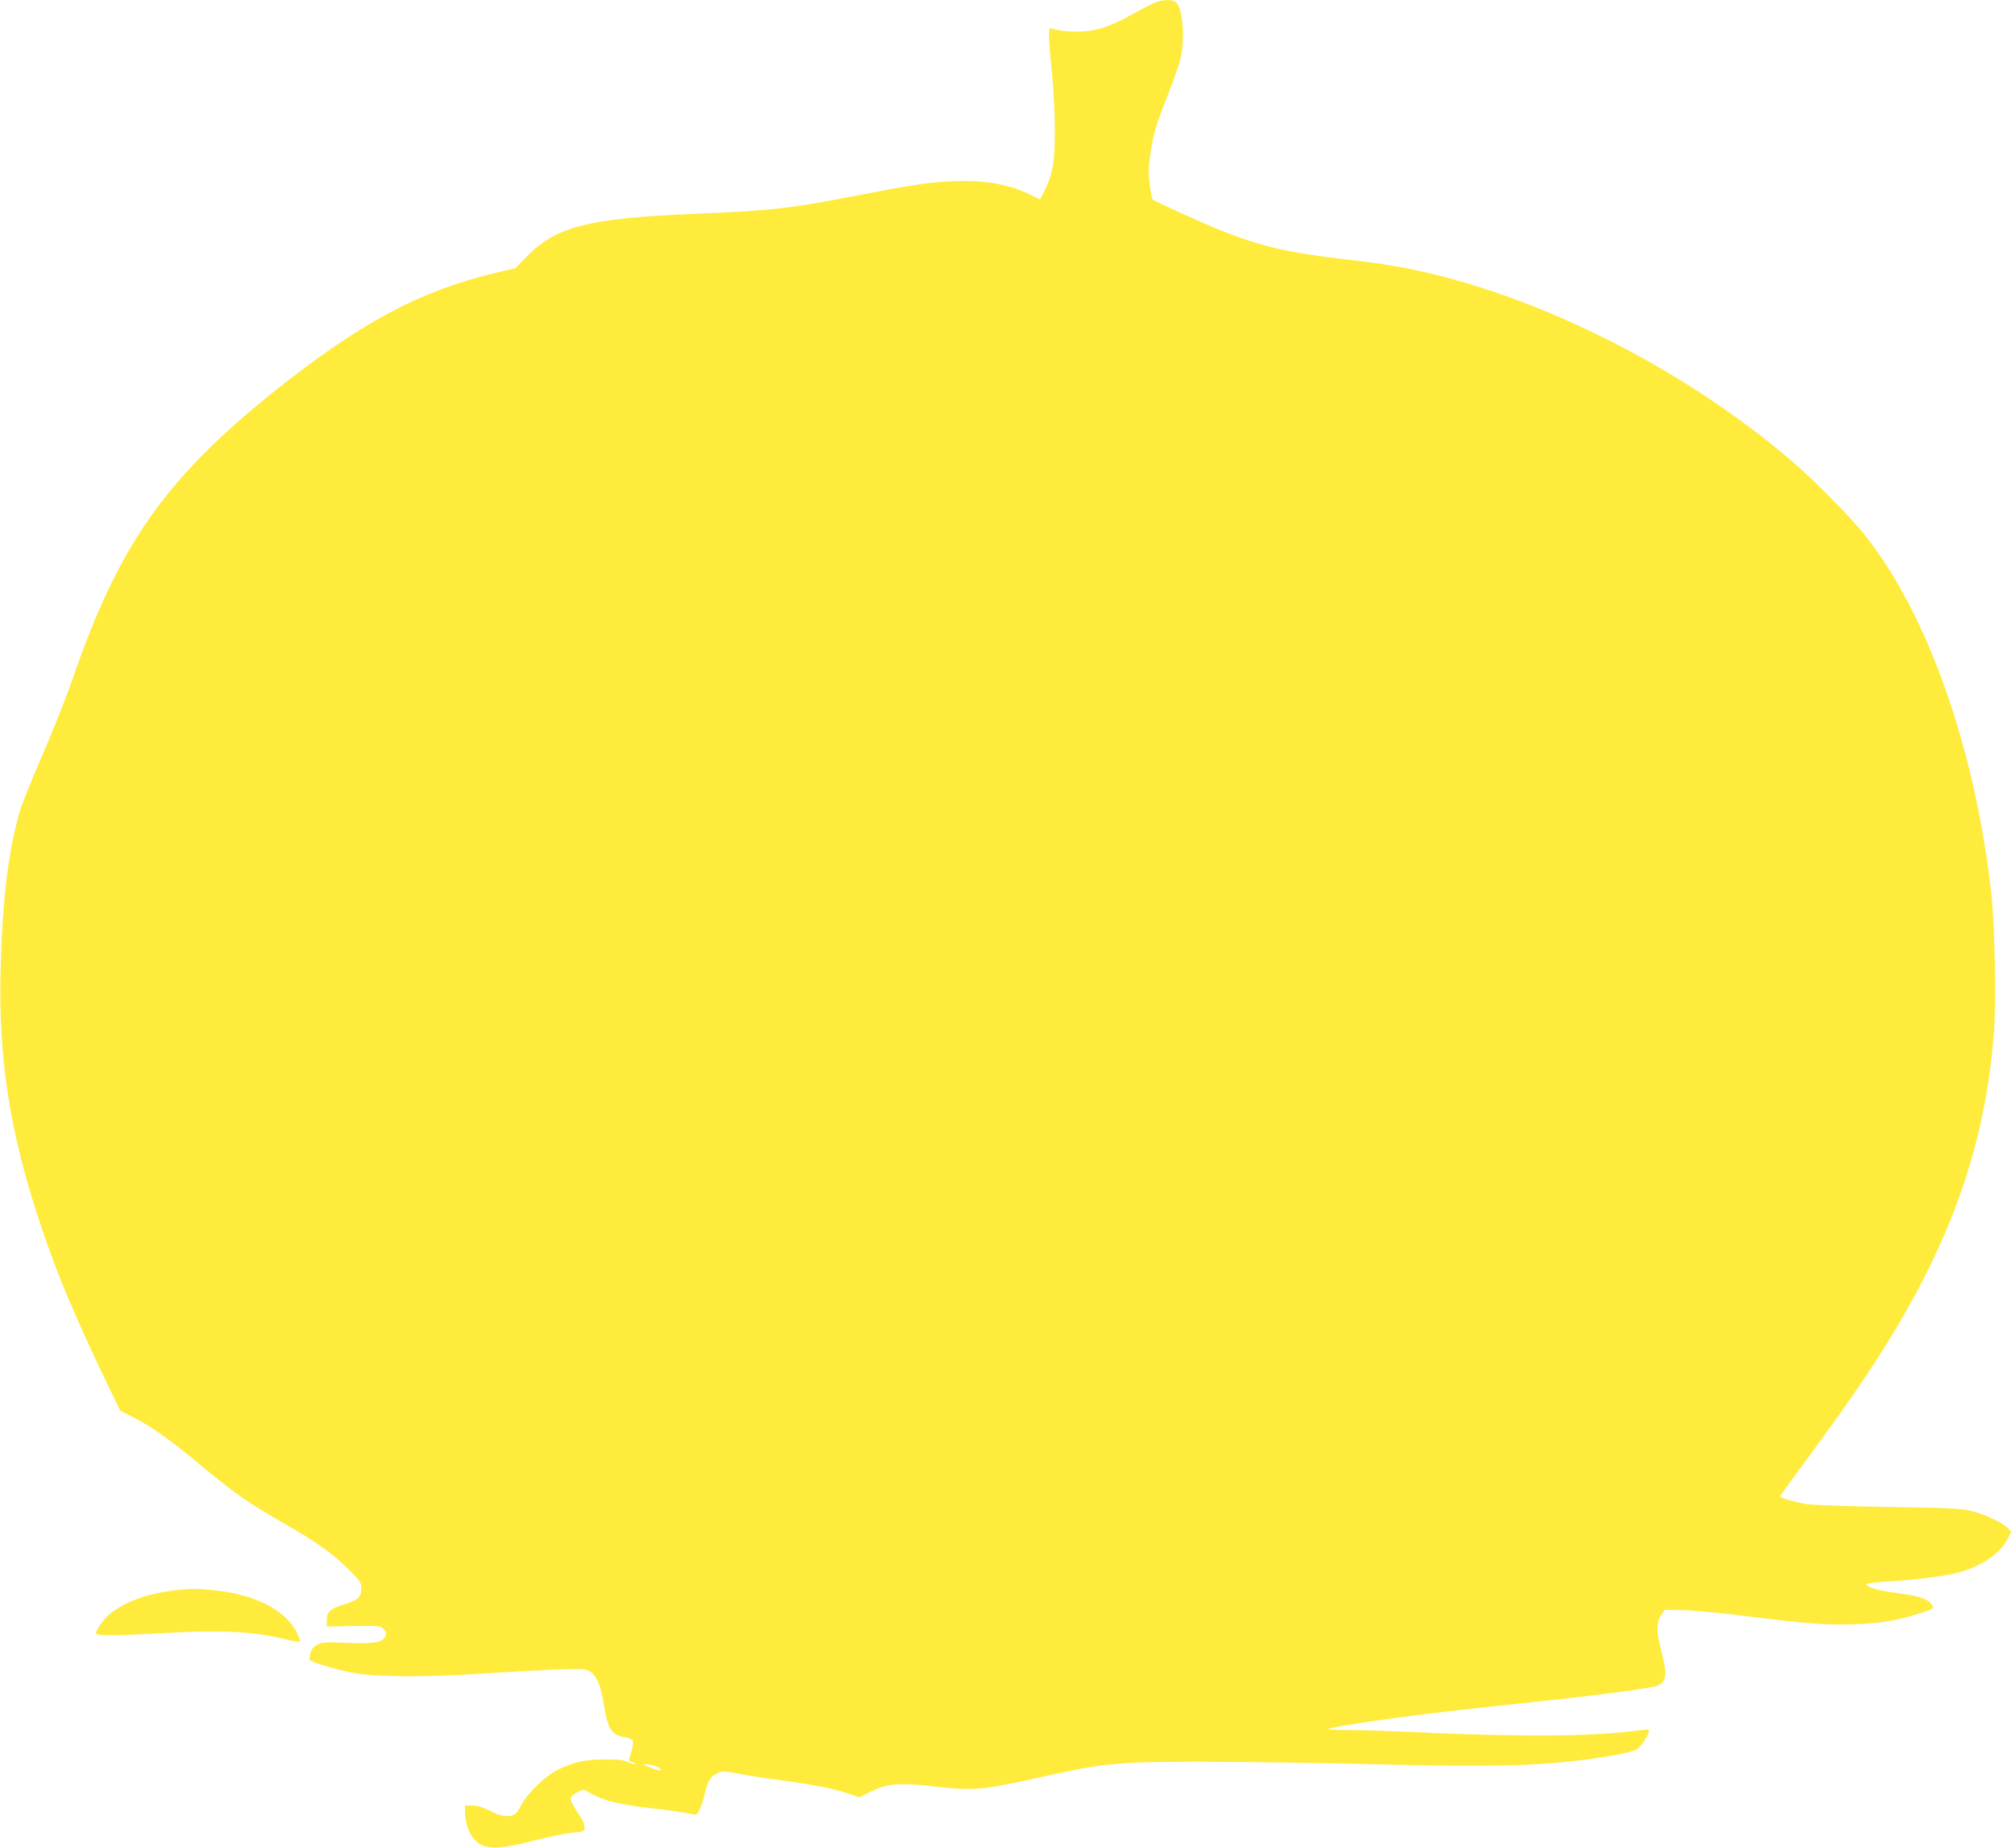 <?xml version="1.0" standalone="no"?>
<!DOCTYPE svg PUBLIC "-//W3C//DTD SVG 20010904//EN"
 "http://www.w3.org/TR/2001/REC-SVG-20010904/DTD/svg10.dtd">
<svg version="1.0" xmlns="http://www.w3.org/2000/svg"
 width="1280pt" height="1176pt" viewBox="0 0 1280 1176"
 preserveAspectRatio="xMidYMid meet">
<g transform="translate(0,1176) scale(0.1,-0.1)"
fill="#ffeb3b" stroke="none">
<path d="M7357 11746 c-21 -8 -86 -41 -146 -75 -152 -84 -238 -112 -354 -112
-51 0 -108 5 -127 10 -19 6 -39 11 -45 11 -13 0 -10 -76 12 -300 10 -96 17
-256 17 -355 1 -196 -14 -276 -69 -386 l-25 -49 -58 29 c-134 68 -295 96 -490
88 -164 -7 -260 -22 -622 -92 -408 -80 -547 -96 -1015 -115 -709 -30 -903 -81
-1101 -292 l-52 -54 -138 -33 c-479 -115 -859 -320 -1414 -764 -324 -260 -557
-493 -737 -737 -209 -283 -371 -613 -536 -1095 -36 -104 -120 -315 -186 -468
-67 -152 -132 -316 -146 -364 -72 -248 -110 -563 -121 -1003 -15 -572 60
-1048 258 -1635 108 -323 223 -593 454 -1071 l49 -101 91 -47 c110 -56 224
-137 404 -286 236 -197 319 -254 565 -395 188 -108 293 -182 387 -276 82 -81
88 -89 88 -128 0 -55 -22 -75 -111 -102 -88 -27 -109 -46 -109 -100 l0 -40
170 3 c163 3 170 2 191 -19 19 -19 21 -26 11 -47 -18 -39 -70 -48 -245 -41
-135 6 -156 5 -187 -12 -26 -13 -37 -27 -44 -55 -5 -21 -7 -40 -4 -43 14 -14
183 -64 268 -80 156 -28 464 -30 820 -6 168 11 386 23 485 27 168 5 182 4 211
-14 43 -28 69 -90 88 -212 25 -157 49 -192 136 -206 23 -4 44 -14 48 -22 5
-14 -7 -71 -23 -113 -5 -12 1 -19 22 -24 15 -4 23 -9 16 -12 -6 -2 -26 3 -45
13 -24 13 -59 17 -143 17 -126 1 -205 -16 -305 -66 -81 -40 -194 -150 -235
-229 -24 -47 -35 -58 -62 -63 -41 -7 -74 1 -145 36 -38 19 -73 29 -103 29
l-45 0 0 -43 c0 -65 26 -139 61 -175 64 -66 144 -66 391 -2 86 22 191 43 232
47 72 6 76 7 76 30 0 29 -10 50 -57 119 -19 29 -33 60 -31 70 2 11 21 27 43
38 l39 18 57 -31 c73 -40 180 -66 354 -86 137 -15 219 -27 281 -40 28 -6 32
-4 47 28 9 19 23 61 31 94 20 87 36 116 78 136 37 18 41 18 145 -2 60 -11 180
-30 268 -41 197 -26 339 -54 427 -85 l68 -23 68 34 c110 55 188 61 420 34 237
-27 288 -23 647 56 320 71 385 81 584 95 191 13 934 8 1704 -12 689 -17 1021
-3 1387 62 63 11 125 27 138 35 24 16 66 76 76 110 6 20 5 20 -96 8 -298 -37
-759 -38 -1468 -4 -107 5 -260 10 -339 10 -79 0 -142 3 -138 6 9 9 197 40 442
73 198 27 359 46 975 111 318 34 608 73 671 90 65 18 73 70 34 220 -32 123
-32 186 -2 231 l23 34 119 -2 c65 -1 244 -18 399 -38 393 -49 519 -58 686 -52
187 8 272 23 432 74 71 22 77 26 68 44 -23 43 -81 63 -240 83 -103 13 -180 36
-180 54 0 5 53 12 118 16 176 10 373 34 457 56 154 39 276 121 325 219 l21 43
-23 25 c-31 33 -147 87 -233 108 -58 15 -146 19 -530 25 -271 4 -487 12 -525
19 -70 13 -160 39 -160 48 0 3 73 105 163 226 213 290 263 361 388 547 506
758 750 1412 810 2174 15 191 6 690 -16 886 -103 925 -404 1780 -805 2285 -87
110 -331 357 -470 475 -644 550 -1496 994 -2272 1184 -176 43 -327 69 -568 96
-356 41 -529 81 -780 180 -107 42 -431 188 -443 200 -4 4 -13 47 -19 96 -9 73
-9 108 5 199 18 124 31 169 112 375 31 80 65 176 76 215 34 125 19 339 -28
372 -22 17 -78 16 -126 -1z m-3162 -11236 c26 -21 9 -23 -42 -4 -66 24 -72 32
-19 24 25 -4 52 -13 61 -20z"/>
<path d="M1110 1639 c-222 -26 -402 -109 -470 -216 -17 -26 -30 -50 -30 -55 0
-19 95 -19 388 -3 419 24 619 14 839 -42 35 -8 67 -13 71 -9 3 4 -6 32 -22 62
-74 141 -267 238 -525 264 -115 11 -144 11 -251 -1z"/>
</g>
</svg>
